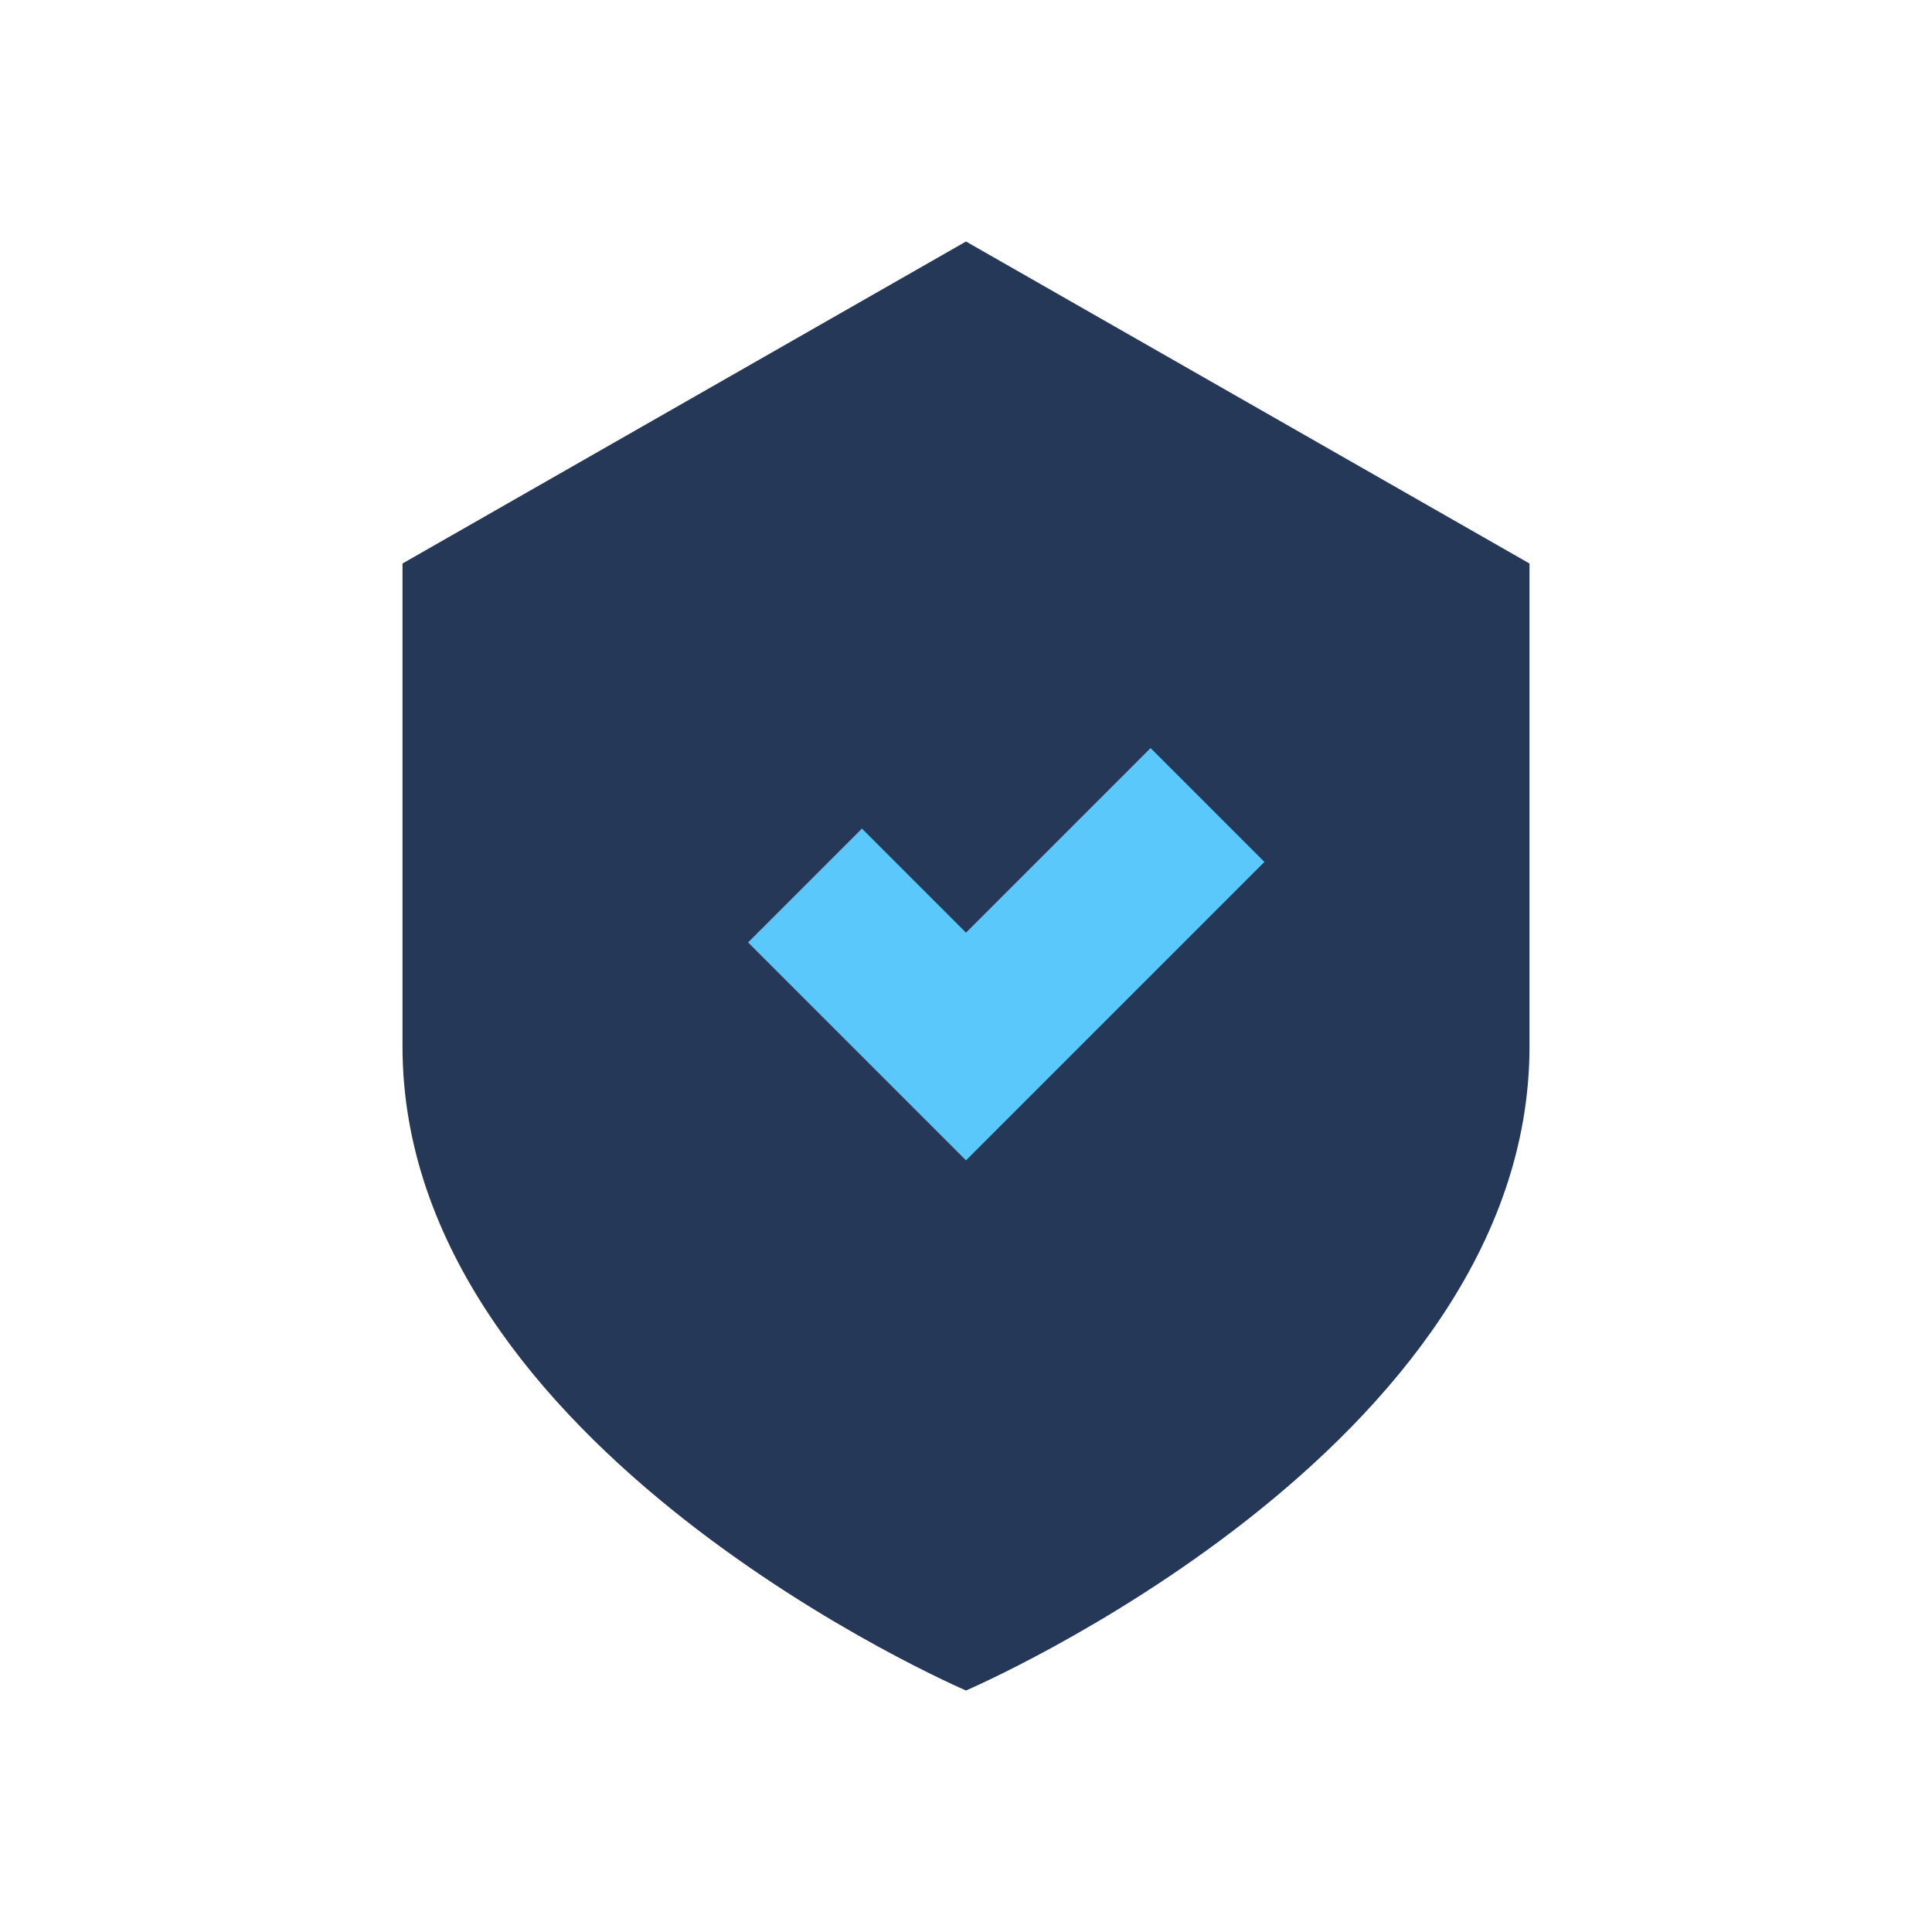 <?xml version="1.0" encoding="UTF-8"?>
<svg xmlns="http://www.w3.org/2000/svg" width="24" height="24" viewBox="0 0 24 24"><path d="M12 3l7 4v6c0 5-7 8-7 8s-7-3-7-8V7z" fill="#253858"/><path d="M15 10l-3 3-2-2" stroke="#5AC8FA" stroke-width="2" fill="none"/></svg>